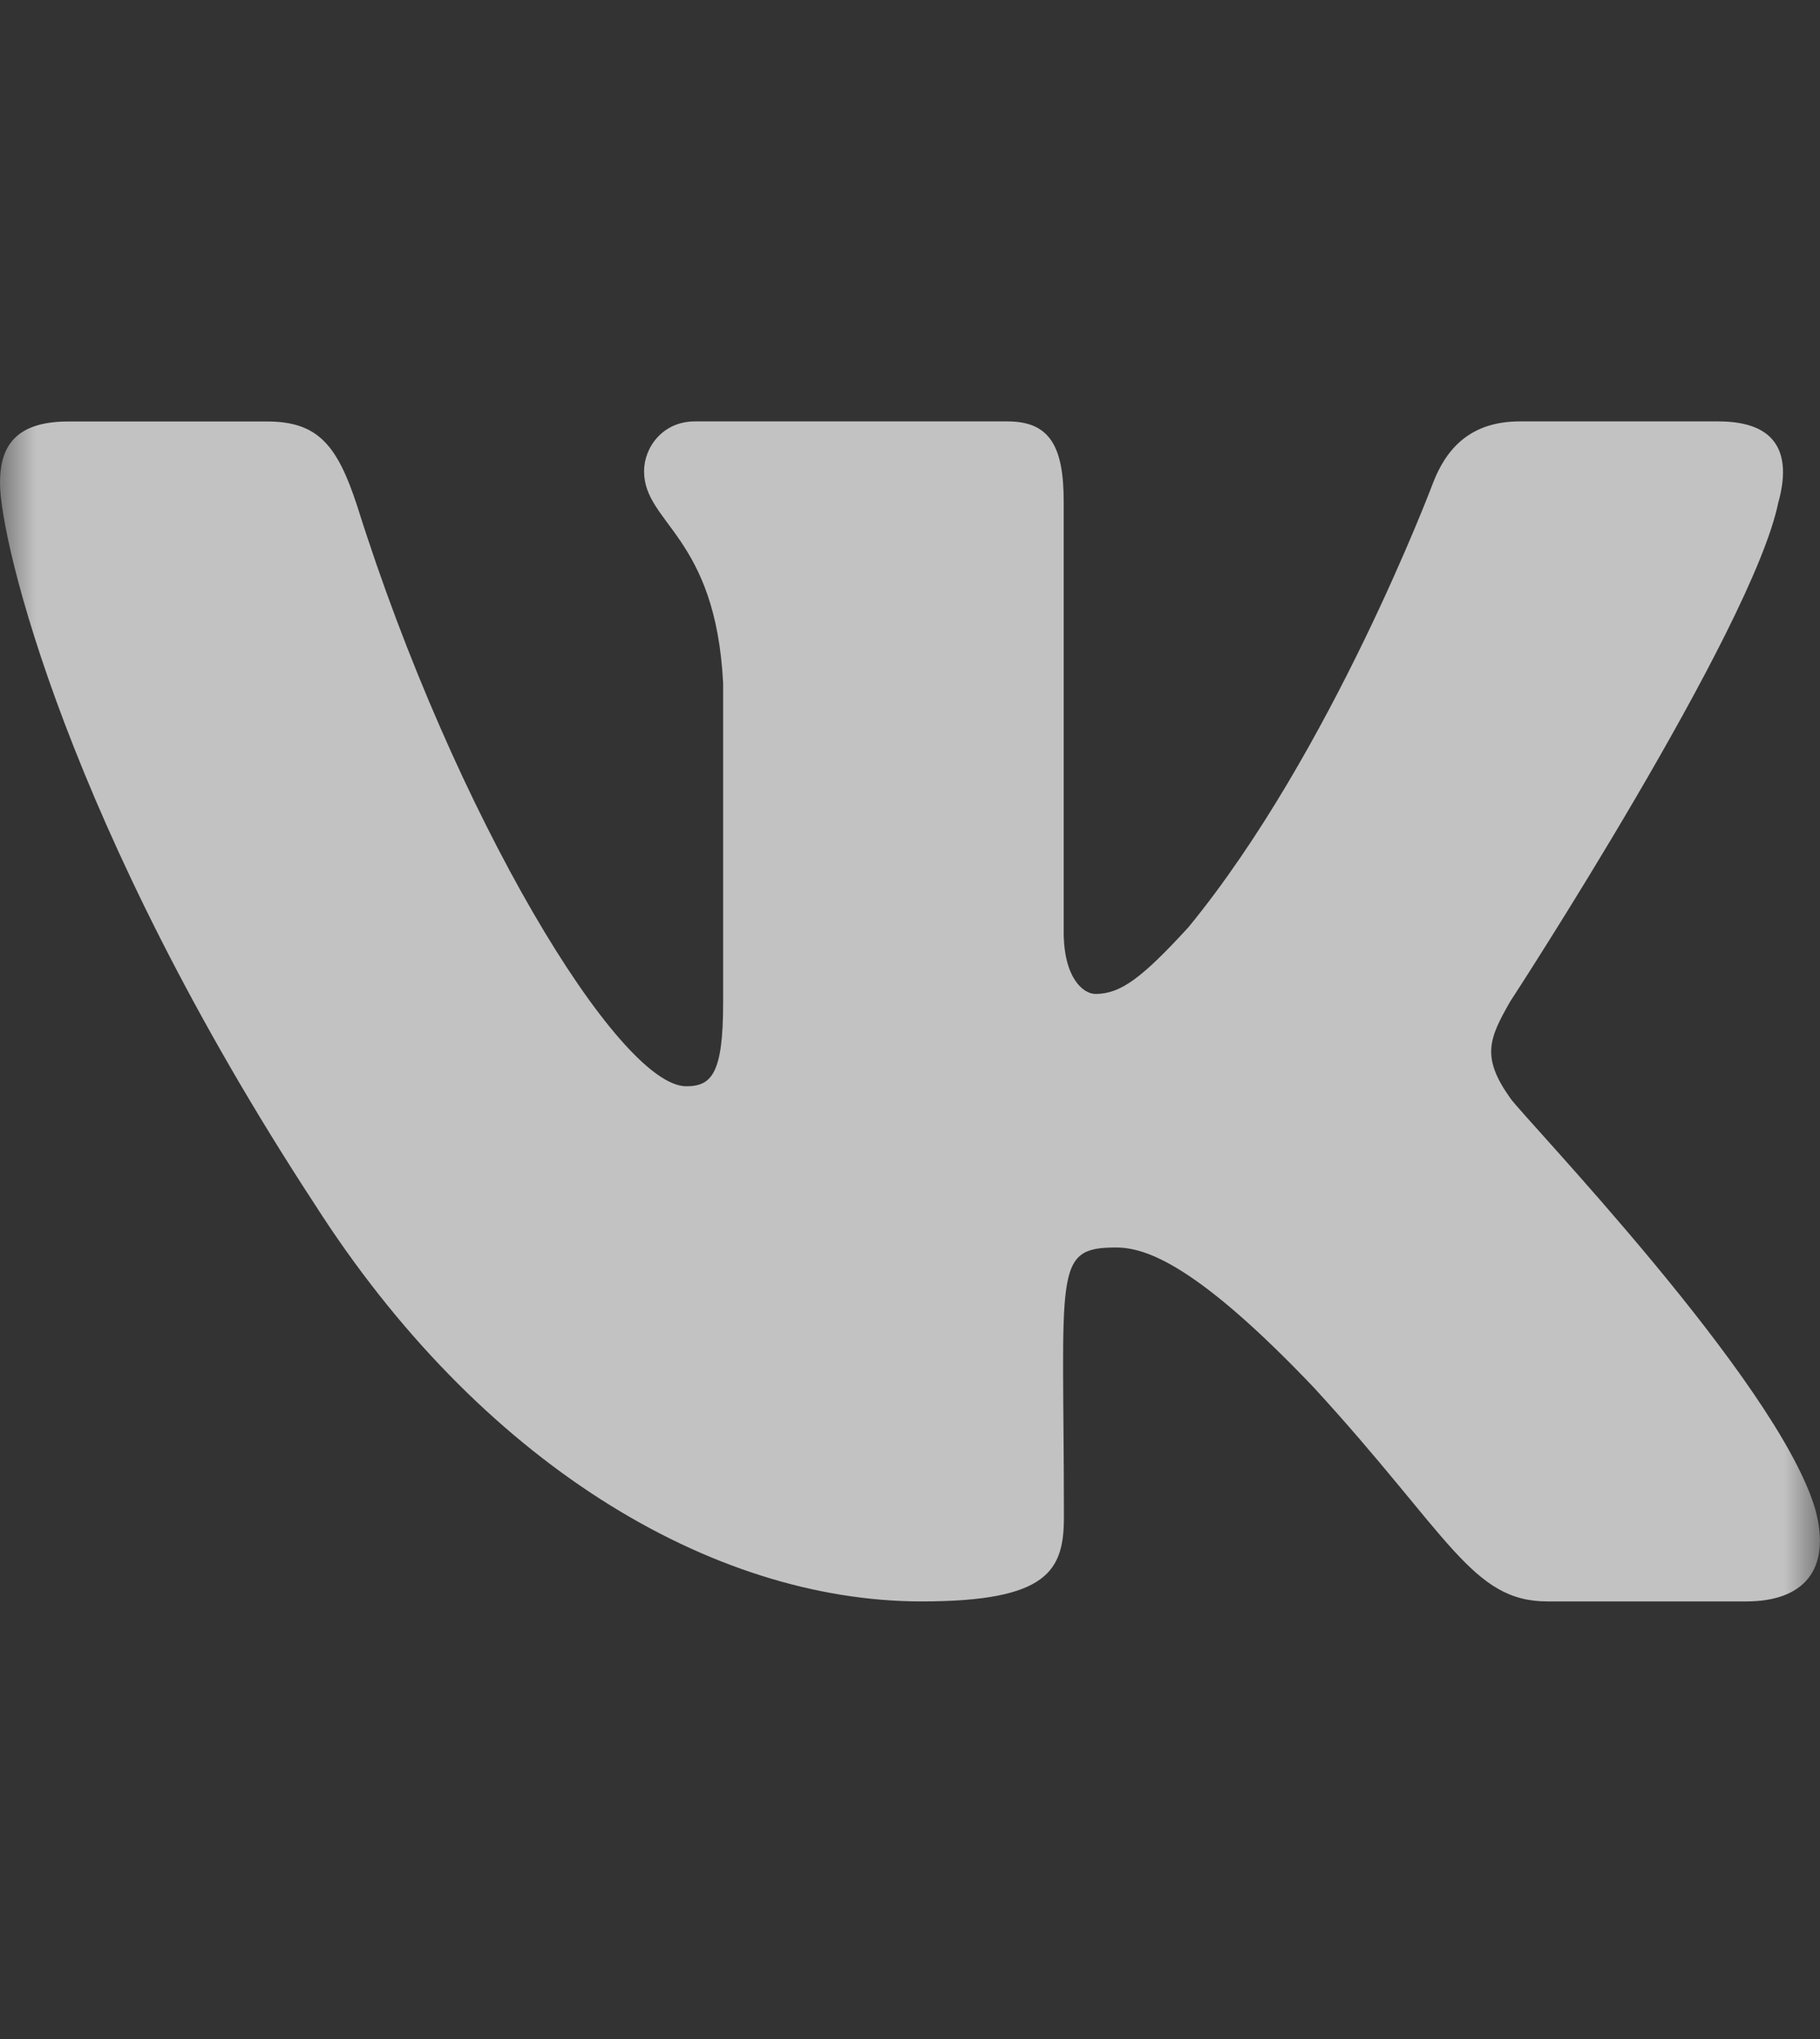 <?xml version="1.0" encoding="UTF-8"?> <svg xmlns="http://www.w3.org/2000/svg" width="25" height="28" viewBox="0 0 25 28" fill="none"><rect x="0" y="0" width="25" height="28" fill="#333333" stroke="none"/><g opacity="0.7" clip-path="url(#clip0_212_1773)"><mask id="mask0_212_1773" style="mask-type:luminance" maskUnits="userSpaceOnUse" x="0" y="0" width="25" height="28"><path d="M25 0H0V27.778H25V0Z" fill="white"></path></mask><g mask="url(#mask0_212_1773)"><path d="M20.745 15.079C20.341 14.512 20.456 14.259 20.745 13.752C20.75 13.747 24.087 8.624 24.43 6.887L24.432 6.885C24.603 6.252 24.432 5.787 23.606 5.787H20.873C20.177 5.787 19.856 6.186 19.684 6.633C19.684 6.633 18.293 10.335 16.324 12.734C15.688 13.427 15.395 13.649 15.048 13.649C14.877 13.649 14.611 13.427 14.611 12.794V6.885C14.611 6.126 14.417 5.787 13.841 5.787H9.543C9.106 5.787 8.847 6.141 8.847 6.471C8.847 7.191 9.831 7.357 9.933 9.382V13.777C9.933 14.74 9.776 14.917 9.427 14.917C8.498 14.917 6.243 11.2 4.906 6.947C4.636 6.122 4.373 5.788 3.672 5.788H0.937C0.157 5.788 0 6.188 0 6.634C0 7.424 0.929 11.348 4.321 16.534C6.581 20.073 9.765 21.991 12.66 21.991C14.401 21.991 14.614 21.565 14.614 20.832C14.614 17.45 14.456 17.131 15.328 17.131C15.732 17.131 16.428 17.353 18.053 19.06C19.91 21.085 20.216 21.991 21.255 21.991H23.988C24.768 21.991 25.163 21.565 24.935 20.725C24.416 18.957 20.903 15.322 20.745 15.079Z" fill="white"></path></g></g><defs><clipPath id="clip0_212_1773"><rect width="25" height="27.778" fill="white"></rect></clipPath></defs></svg> 